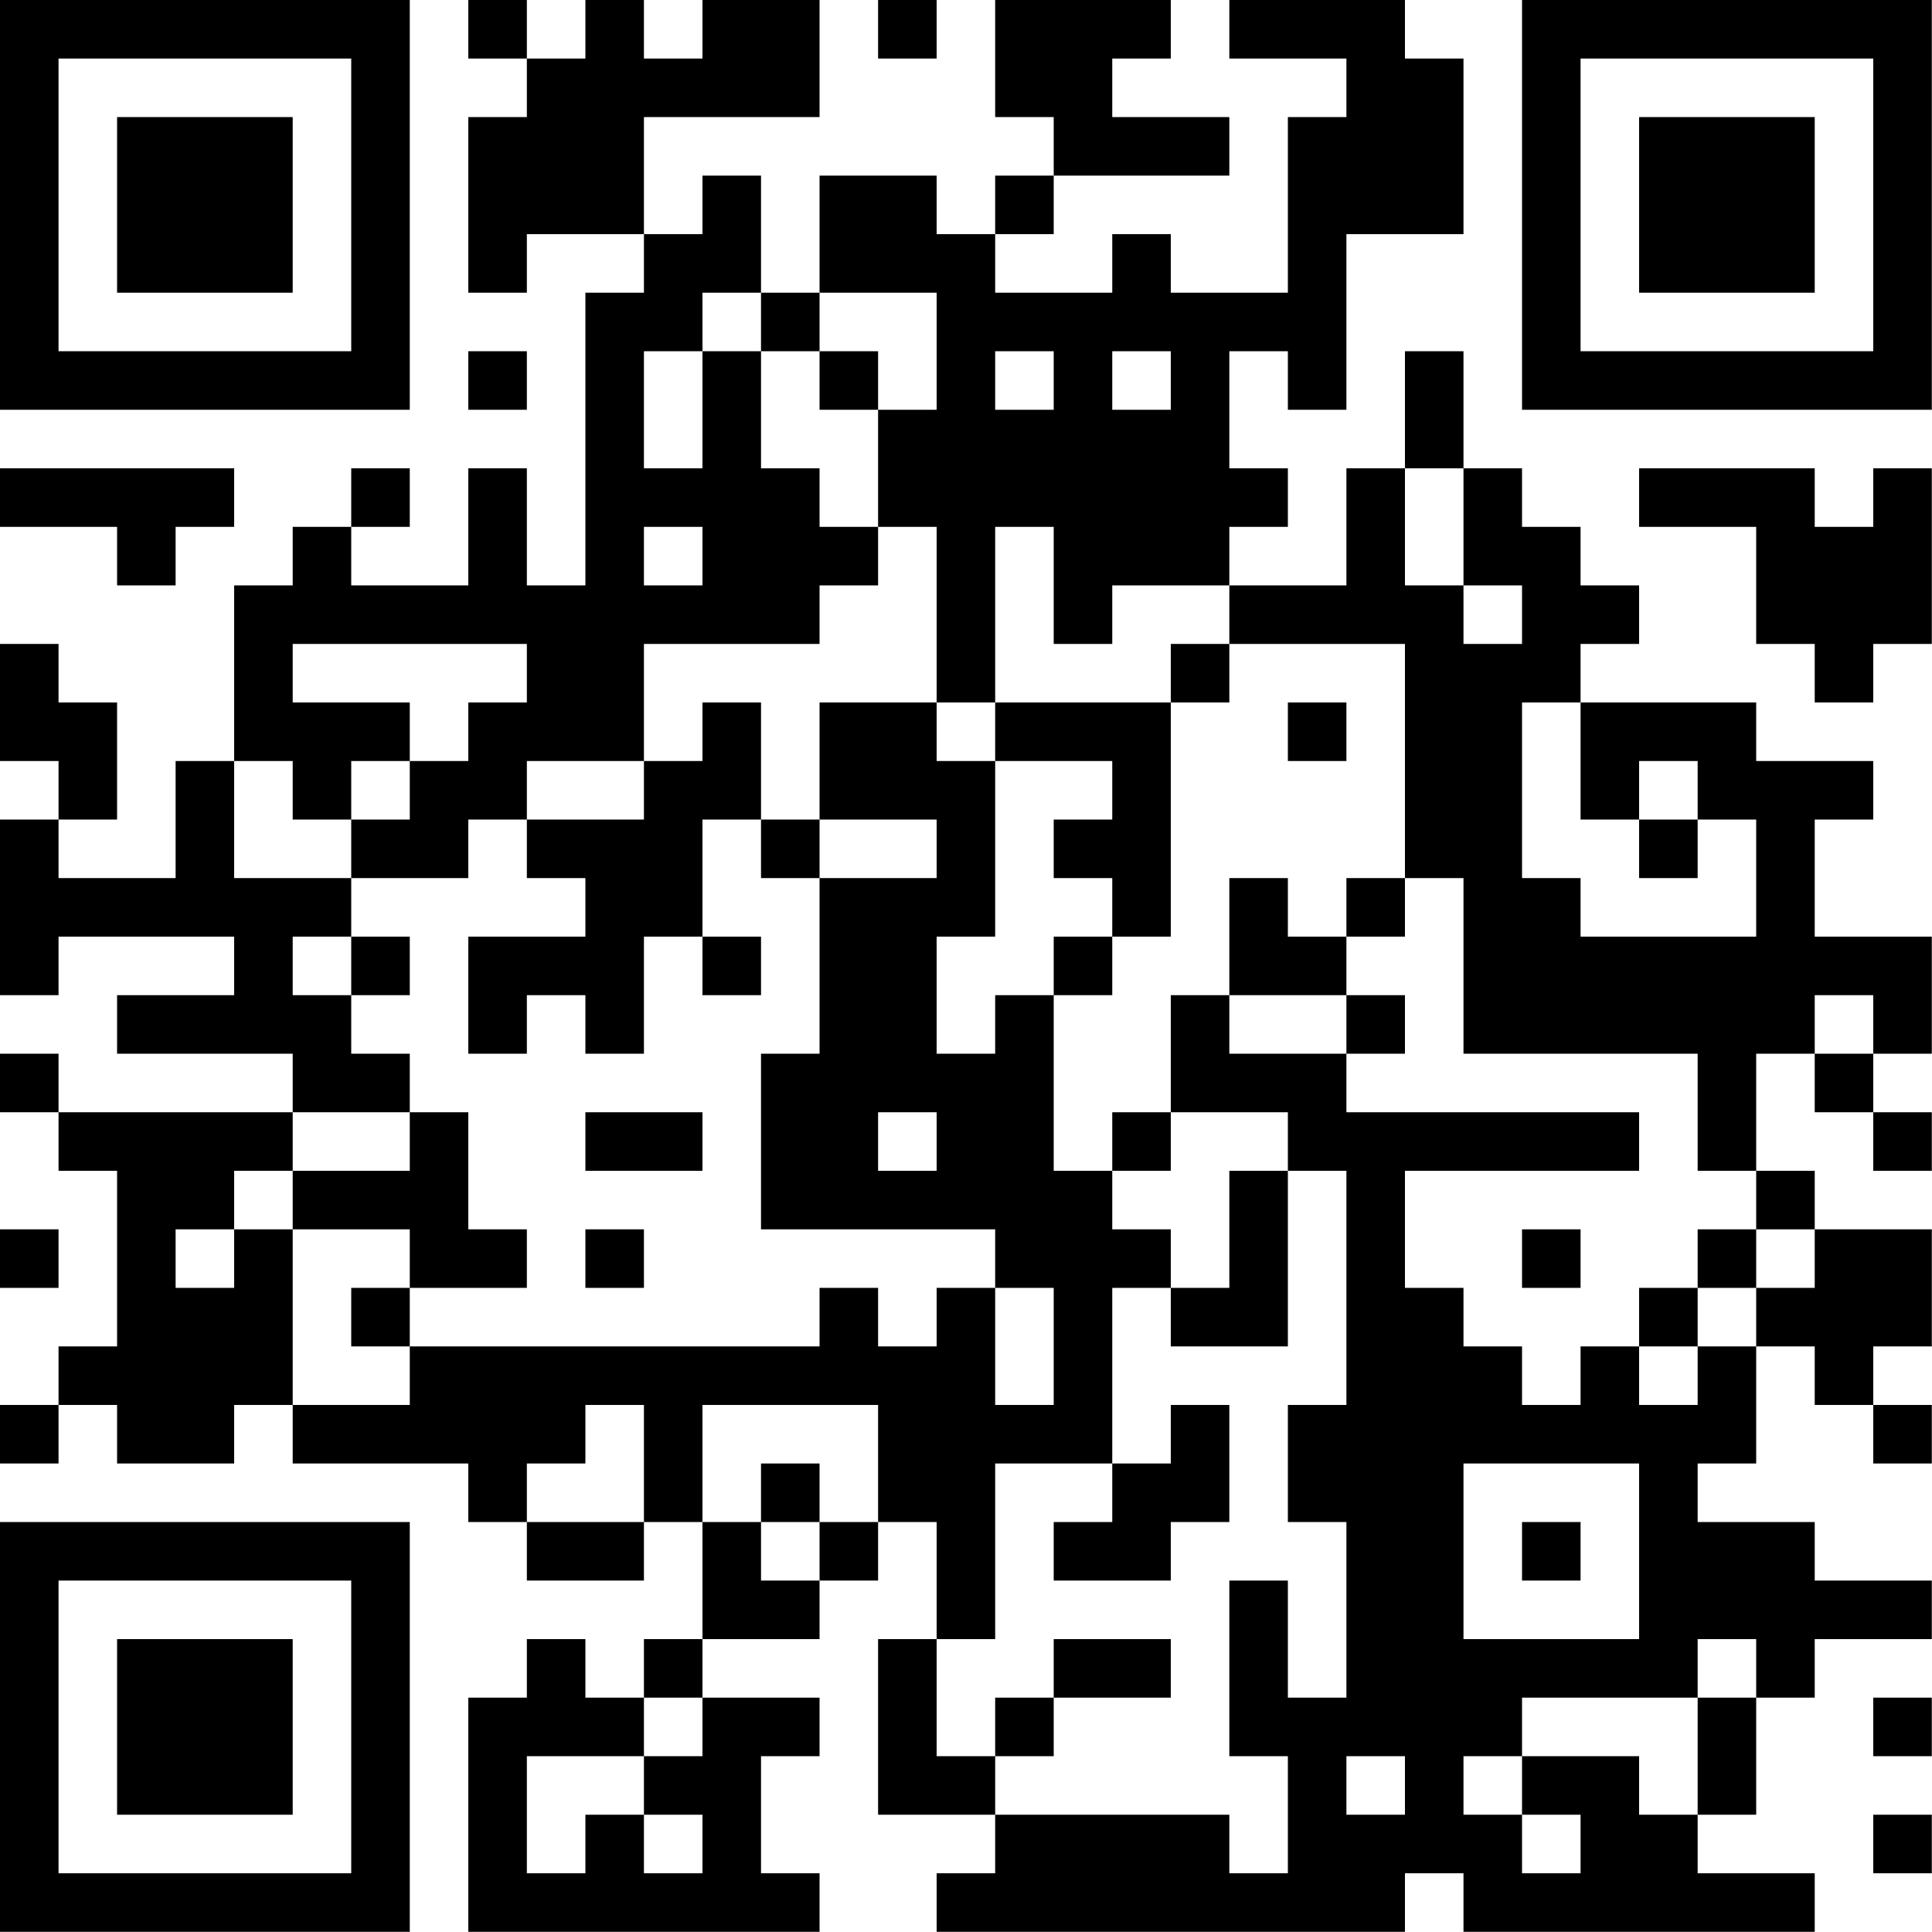 <?xml version="1.0" encoding="UTF-8"?>
<svg xmlns="http://www.w3.org/2000/svg" version="1.1" width="100" height="100" viewBox="0 0 100 100"><rect x="0" y="0" width="100" height="100" fill="#ffffff"/><g transform="scale(3.03)"><g transform="translate(0,0)"><path fill-rule="evenodd" d="M8 0L8 1L9 1L9 2L8 2L8 5L9 5L9 4L11 4L11 5L10 5L10 10L9 10L9 8L8 8L8 10L6 10L6 9L7 9L7 8L6 8L6 9L5 9L5 10L4 10L4 13L3 13L3 15L1 15L1 14L2 14L2 12L1 12L1 11L0 11L0 13L1 13L1 14L0 14L0 17L1 17L1 16L4 16L4 17L2 17L2 18L5 18L5 19L1 19L1 18L0 18L0 19L1 19L1 20L2 20L2 23L1 23L1 24L0 24L0 25L1 25L1 24L2 24L2 25L4 25L4 24L5 24L5 25L8 25L8 26L9 26L9 27L11 27L11 26L12 26L12 28L11 28L11 29L10 29L10 28L9 28L9 29L8 29L8 33L14 33L14 32L13 32L13 30L14 30L14 29L12 29L12 28L14 28L14 27L15 27L15 26L16 26L16 28L15 28L15 31L17 31L17 32L16 32L16 33L24 33L24 32L25 32L25 33L31 33L31 32L29 32L29 31L30 31L30 29L31 29L31 28L33 28L33 27L31 27L31 26L29 26L29 25L30 25L30 23L31 23L31 24L32 24L32 25L33 25L33 24L32 24L32 23L33 23L33 21L31 21L31 20L30 20L30 18L31 18L31 19L32 19L32 20L33 20L33 19L32 19L32 18L33 18L33 16L31 16L31 14L32 14L32 13L30 13L30 12L27 12L27 11L28 11L28 10L27 10L27 9L26 9L26 8L25 8L25 6L24 6L24 8L23 8L23 10L21 10L21 9L22 9L22 8L21 8L21 6L22 6L22 7L23 7L23 4L25 4L25 1L24 1L24 0L21 0L21 1L23 1L23 2L22 2L22 5L20 5L20 4L19 4L19 5L17 5L17 4L18 4L18 3L21 3L21 2L19 2L19 1L20 1L20 0L17 0L17 2L18 2L18 3L17 3L17 4L16 4L16 3L14 3L14 5L13 5L13 3L12 3L12 4L11 4L11 2L14 2L14 0L12 0L12 1L11 1L11 0L10 0L10 1L9 1L9 0ZM15 0L15 1L16 1L16 0ZM12 5L12 6L11 6L11 8L12 8L12 6L13 6L13 8L14 8L14 9L15 9L15 10L14 10L14 11L11 11L11 13L9 13L9 14L8 14L8 15L6 15L6 14L7 14L7 13L8 13L8 12L9 12L9 11L5 11L5 12L7 12L7 13L6 13L6 14L5 14L5 13L4 13L4 15L6 15L6 16L5 16L5 17L6 17L6 18L7 18L7 19L5 19L5 20L4 20L4 21L3 21L3 22L4 22L4 21L5 21L5 24L7 24L7 23L14 23L14 22L15 22L15 23L16 23L16 22L17 22L17 24L18 24L18 22L17 22L17 21L13 21L13 18L14 18L14 15L16 15L16 14L14 14L14 12L16 12L16 13L17 13L17 16L16 16L16 18L17 18L17 17L18 17L18 20L19 20L19 21L20 21L20 22L19 22L19 25L17 25L17 28L16 28L16 30L17 30L17 31L21 31L21 32L22 32L22 30L21 30L21 27L22 27L22 29L23 29L23 26L22 26L22 24L23 24L23 20L22 20L22 19L20 19L20 17L21 17L21 18L23 18L23 19L28 19L28 20L24 20L24 22L25 22L25 23L26 23L26 24L27 24L27 23L28 23L28 24L29 24L29 23L30 23L30 22L31 22L31 21L30 21L30 20L29 20L29 18L25 18L25 15L24 15L24 11L21 11L21 10L19 10L19 11L18 11L18 9L17 9L17 12L16 12L16 9L15 9L15 7L16 7L16 5L14 5L14 6L13 6L13 5ZM8 6L8 7L9 7L9 6ZM14 6L14 7L15 7L15 6ZM17 6L17 7L18 7L18 6ZM19 6L19 7L20 7L20 6ZM0 8L0 9L2 9L2 10L3 10L3 9L4 9L4 8ZM24 8L24 10L25 10L25 11L26 11L26 10L25 10L25 8ZM28 8L28 9L30 9L30 11L31 11L31 12L32 12L32 11L33 11L33 8L32 8L32 9L31 9L31 8ZM11 9L11 10L12 10L12 9ZM20 11L20 12L17 12L17 13L19 13L19 14L18 14L18 15L19 15L19 16L18 16L18 17L19 17L19 16L20 16L20 12L21 12L21 11ZM12 12L12 13L11 13L11 14L9 14L9 15L10 15L10 16L8 16L8 18L9 18L9 17L10 17L10 18L11 18L11 16L12 16L12 17L13 17L13 16L12 16L12 14L13 14L13 15L14 15L14 14L13 14L13 12ZM22 12L22 13L23 13L23 12ZM26 12L26 15L27 15L27 16L30 16L30 14L29 14L29 13L28 13L28 14L27 14L27 12ZM28 14L28 15L29 15L29 14ZM21 15L21 17L23 17L23 18L24 18L24 17L23 17L23 16L24 16L24 15L23 15L23 16L22 16L22 15ZM6 16L6 17L7 17L7 16ZM31 17L31 18L32 18L32 17ZM7 19L7 20L5 20L5 21L7 21L7 22L6 22L6 23L7 23L7 22L9 22L9 21L8 21L8 19ZM10 19L10 20L12 20L12 19ZM15 19L15 20L16 20L16 19ZM19 19L19 20L20 20L20 19ZM21 20L21 22L20 22L20 23L22 23L22 20ZM0 21L0 22L1 22L1 21ZM10 21L10 22L11 22L11 21ZM26 21L26 22L27 22L27 21ZM29 21L29 22L28 22L28 23L29 23L29 22L30 22L30 21ZM10 24L10 25L9 25L9 26L11 26L11 24ZM12 24L12 26L13 26L13 27L14 27L14 26L15 26L15 24ZM20 24L20 25L19 25L19 26L18 26L18 27L20 27L20 26L21 26L21 24ZM13 25L13 26L14 26L14 25ZM25 25L25 28L28 28L28 25ZM26 26L26 27L27 27L27 26ZM18 28L18 29L17 29L17 30L18 30L18 29L20 29L20 28ZM29 28L29 29L26 29L26 30L25 30L25 31L26 31L26 32L27 32L27 31L26 31L26 30L28 30L28 31L29 31L29 29L30 29L30 28ZM11 29L11 30L9 30L9 32L10 32L10 31L11 31L11 32L12 32L12 31L11 31L11 30L12 30L12 29ZM32 29L32 30L33 30L33 29ZM23 30L23 31L24 31L24 30ZM32 31L32 32L33 32L33 31ZM0 0L0 7L7 7L7 0ZM1 1L1 6L6 6L6 1ZM2 2L2 5L5 5L5 2ZM26 0L26 7L33 7L33 0ZM27 1L27 6L32 6L32 1ZM28 2L28 5L31 5L31 2ZM0 26L0 33L7 33L7 26ZM1 27L1 32L6 32L6 27ZM2 28L2 31L5 31L5 28Z" fill="#000000"/></g></g></svg>
